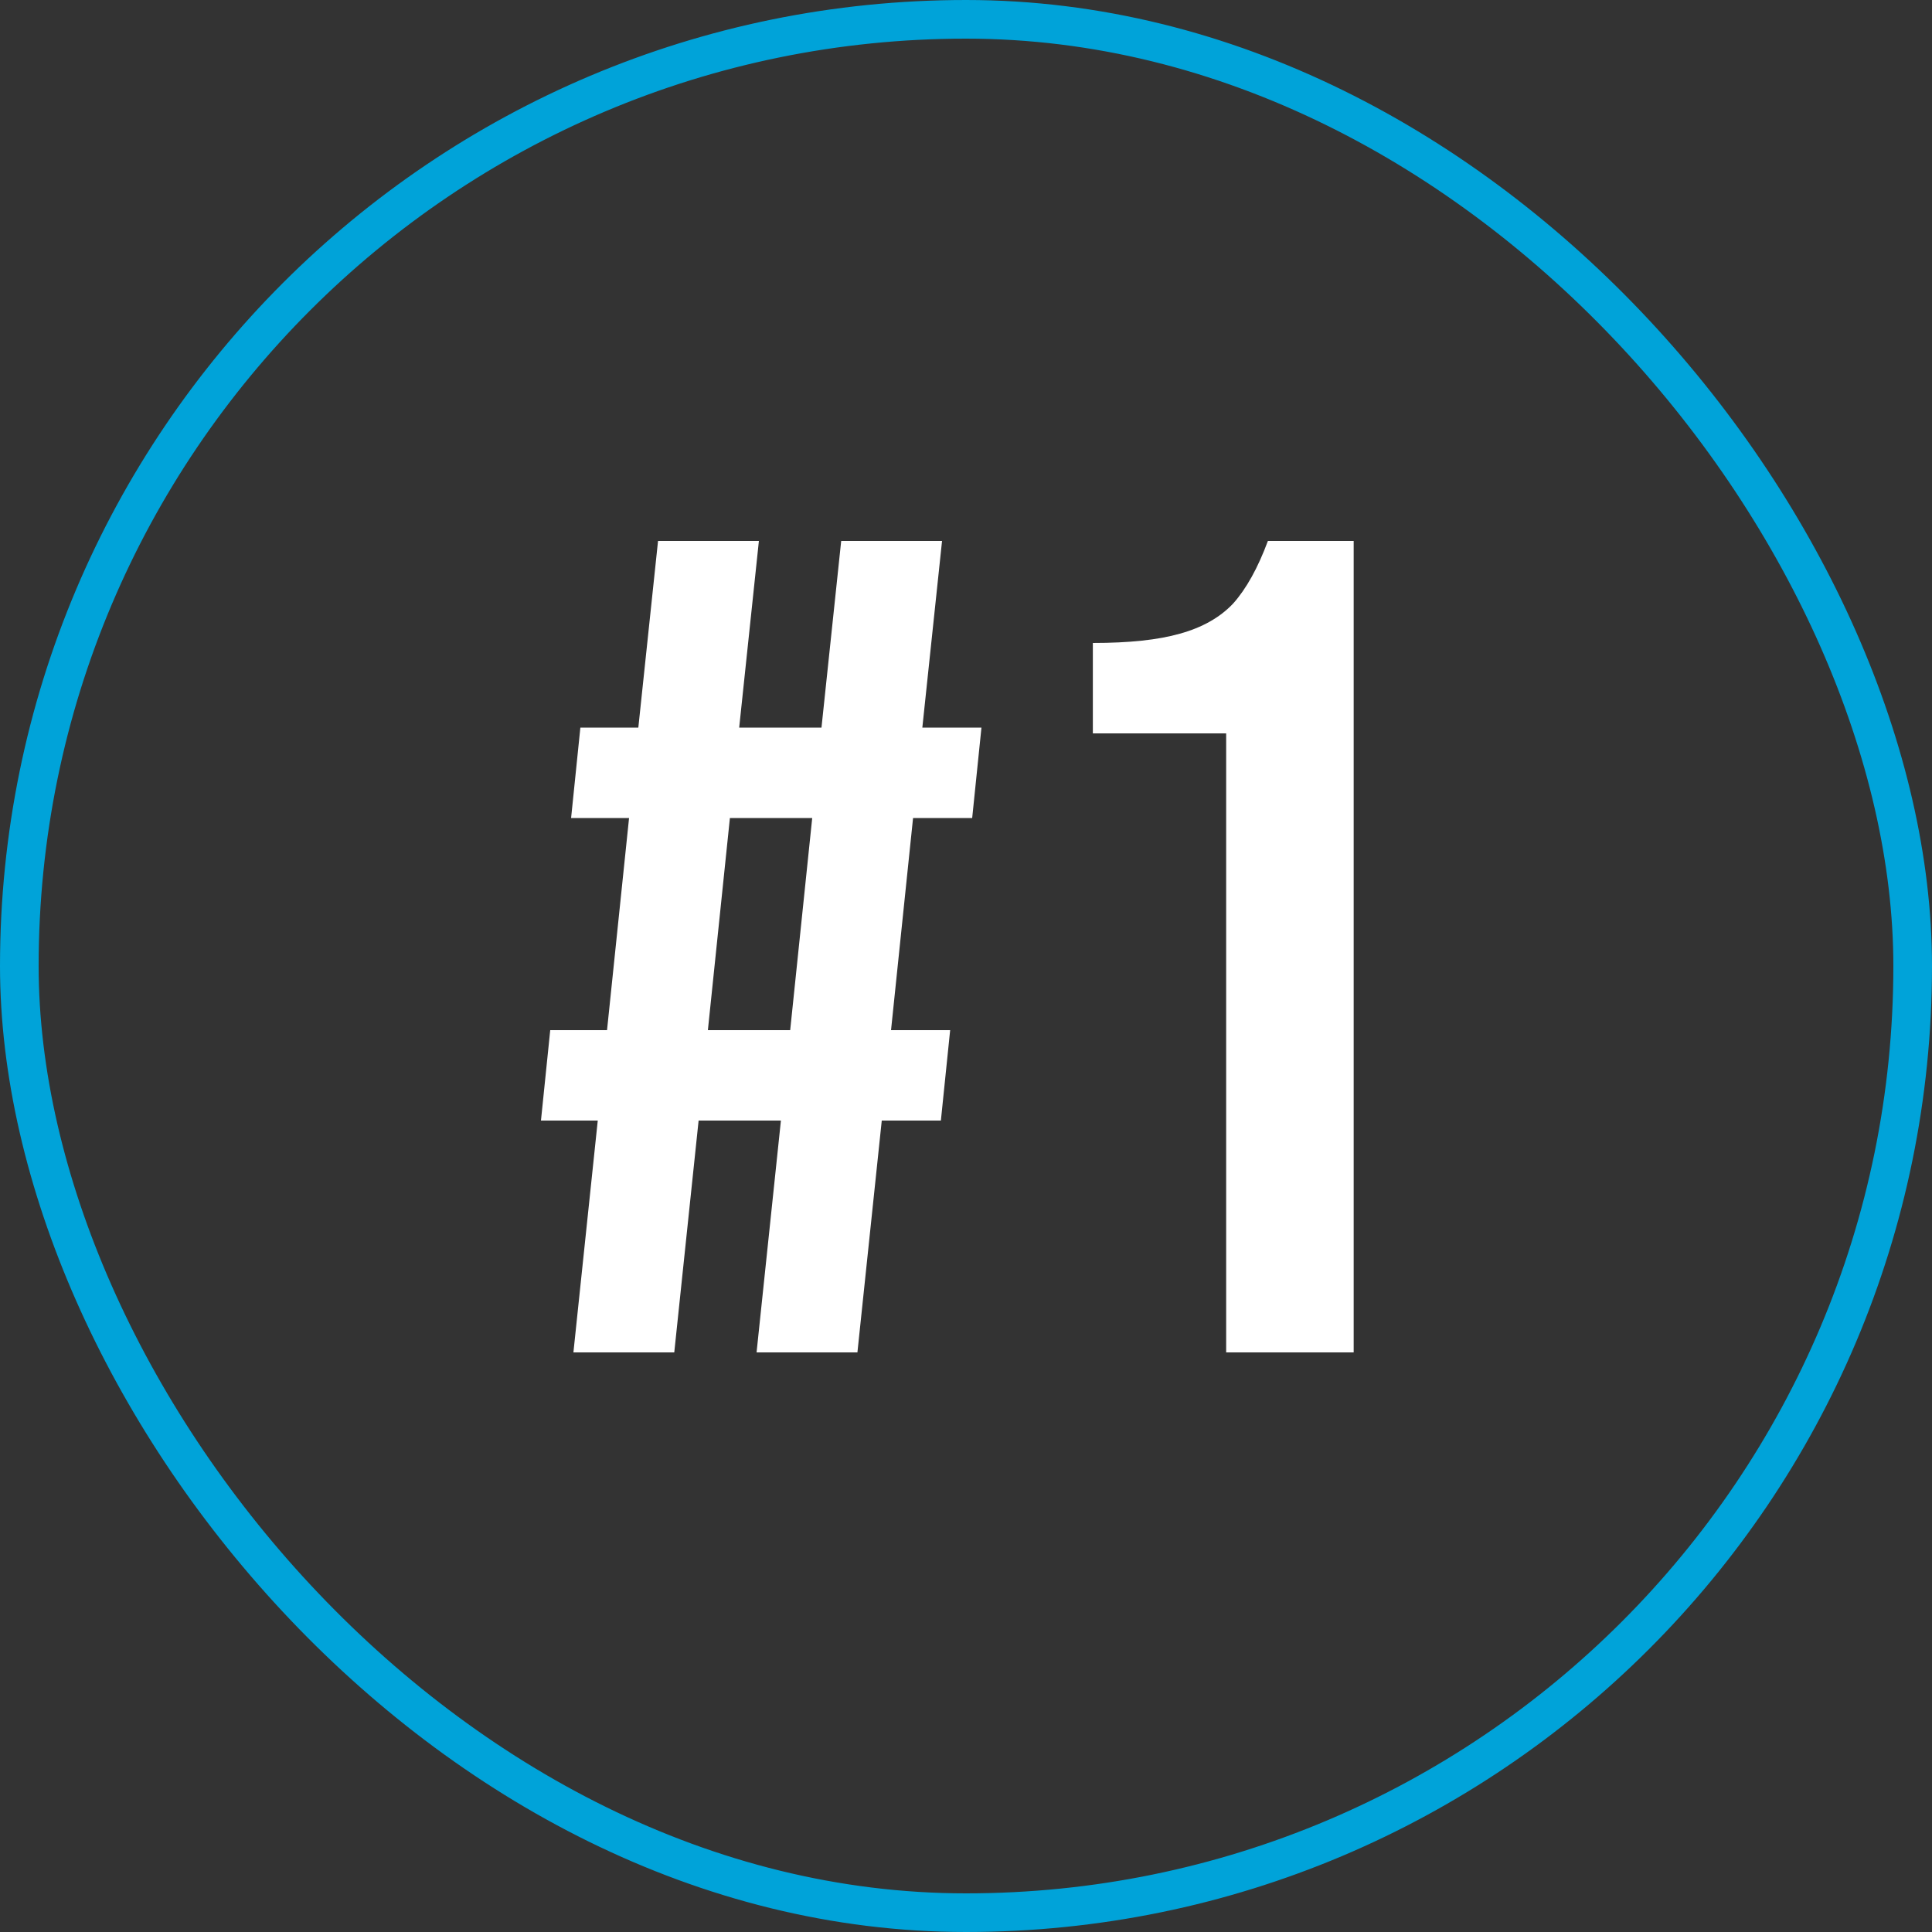 <?xml version="1.0" encoding="UTF-8"?> <svg xmlns="http://www.w3.org/2000/svg" width="50" height="50" viewBox="0 0 50 50" fill="none"><rect x="0" y="0" width="50" height="50" fill="#333333" stroke="none"/><rect x="0.5" y="0.5" width="49" height="49" rx="24.5" stroke="#00A3D9"></rect><path d="M15.47 29H14L14.24 26.66H15.71L16.28 21.17H14.78L15.02 18.83H16.52L17.03 14H19.64L19.13 18.83H21.26L21.77 14H24.38L23.87 18.83H25.4L25.16 21.17H23.63L23.06 26.66H24.59L24.35 29H22.82L22.19 35H19.58L20.21 29H18.08L17.45 35H14.84L15.47 29ZM20.45 26.66L21.02 21.17H18.89L18.32 26.66H20.45Z" fill="white"></path><path d="M31.733 18.98H28.283V16.64C29.223 16.64 29.973 16.56 30.533 16.4C31.113 16.24 31.573 15.98 31.913 15.62C32.253 15.24 32.553 14.7 32.813 14H35.033V35H31.733V18.98Z" fill="white"></path></svg> 